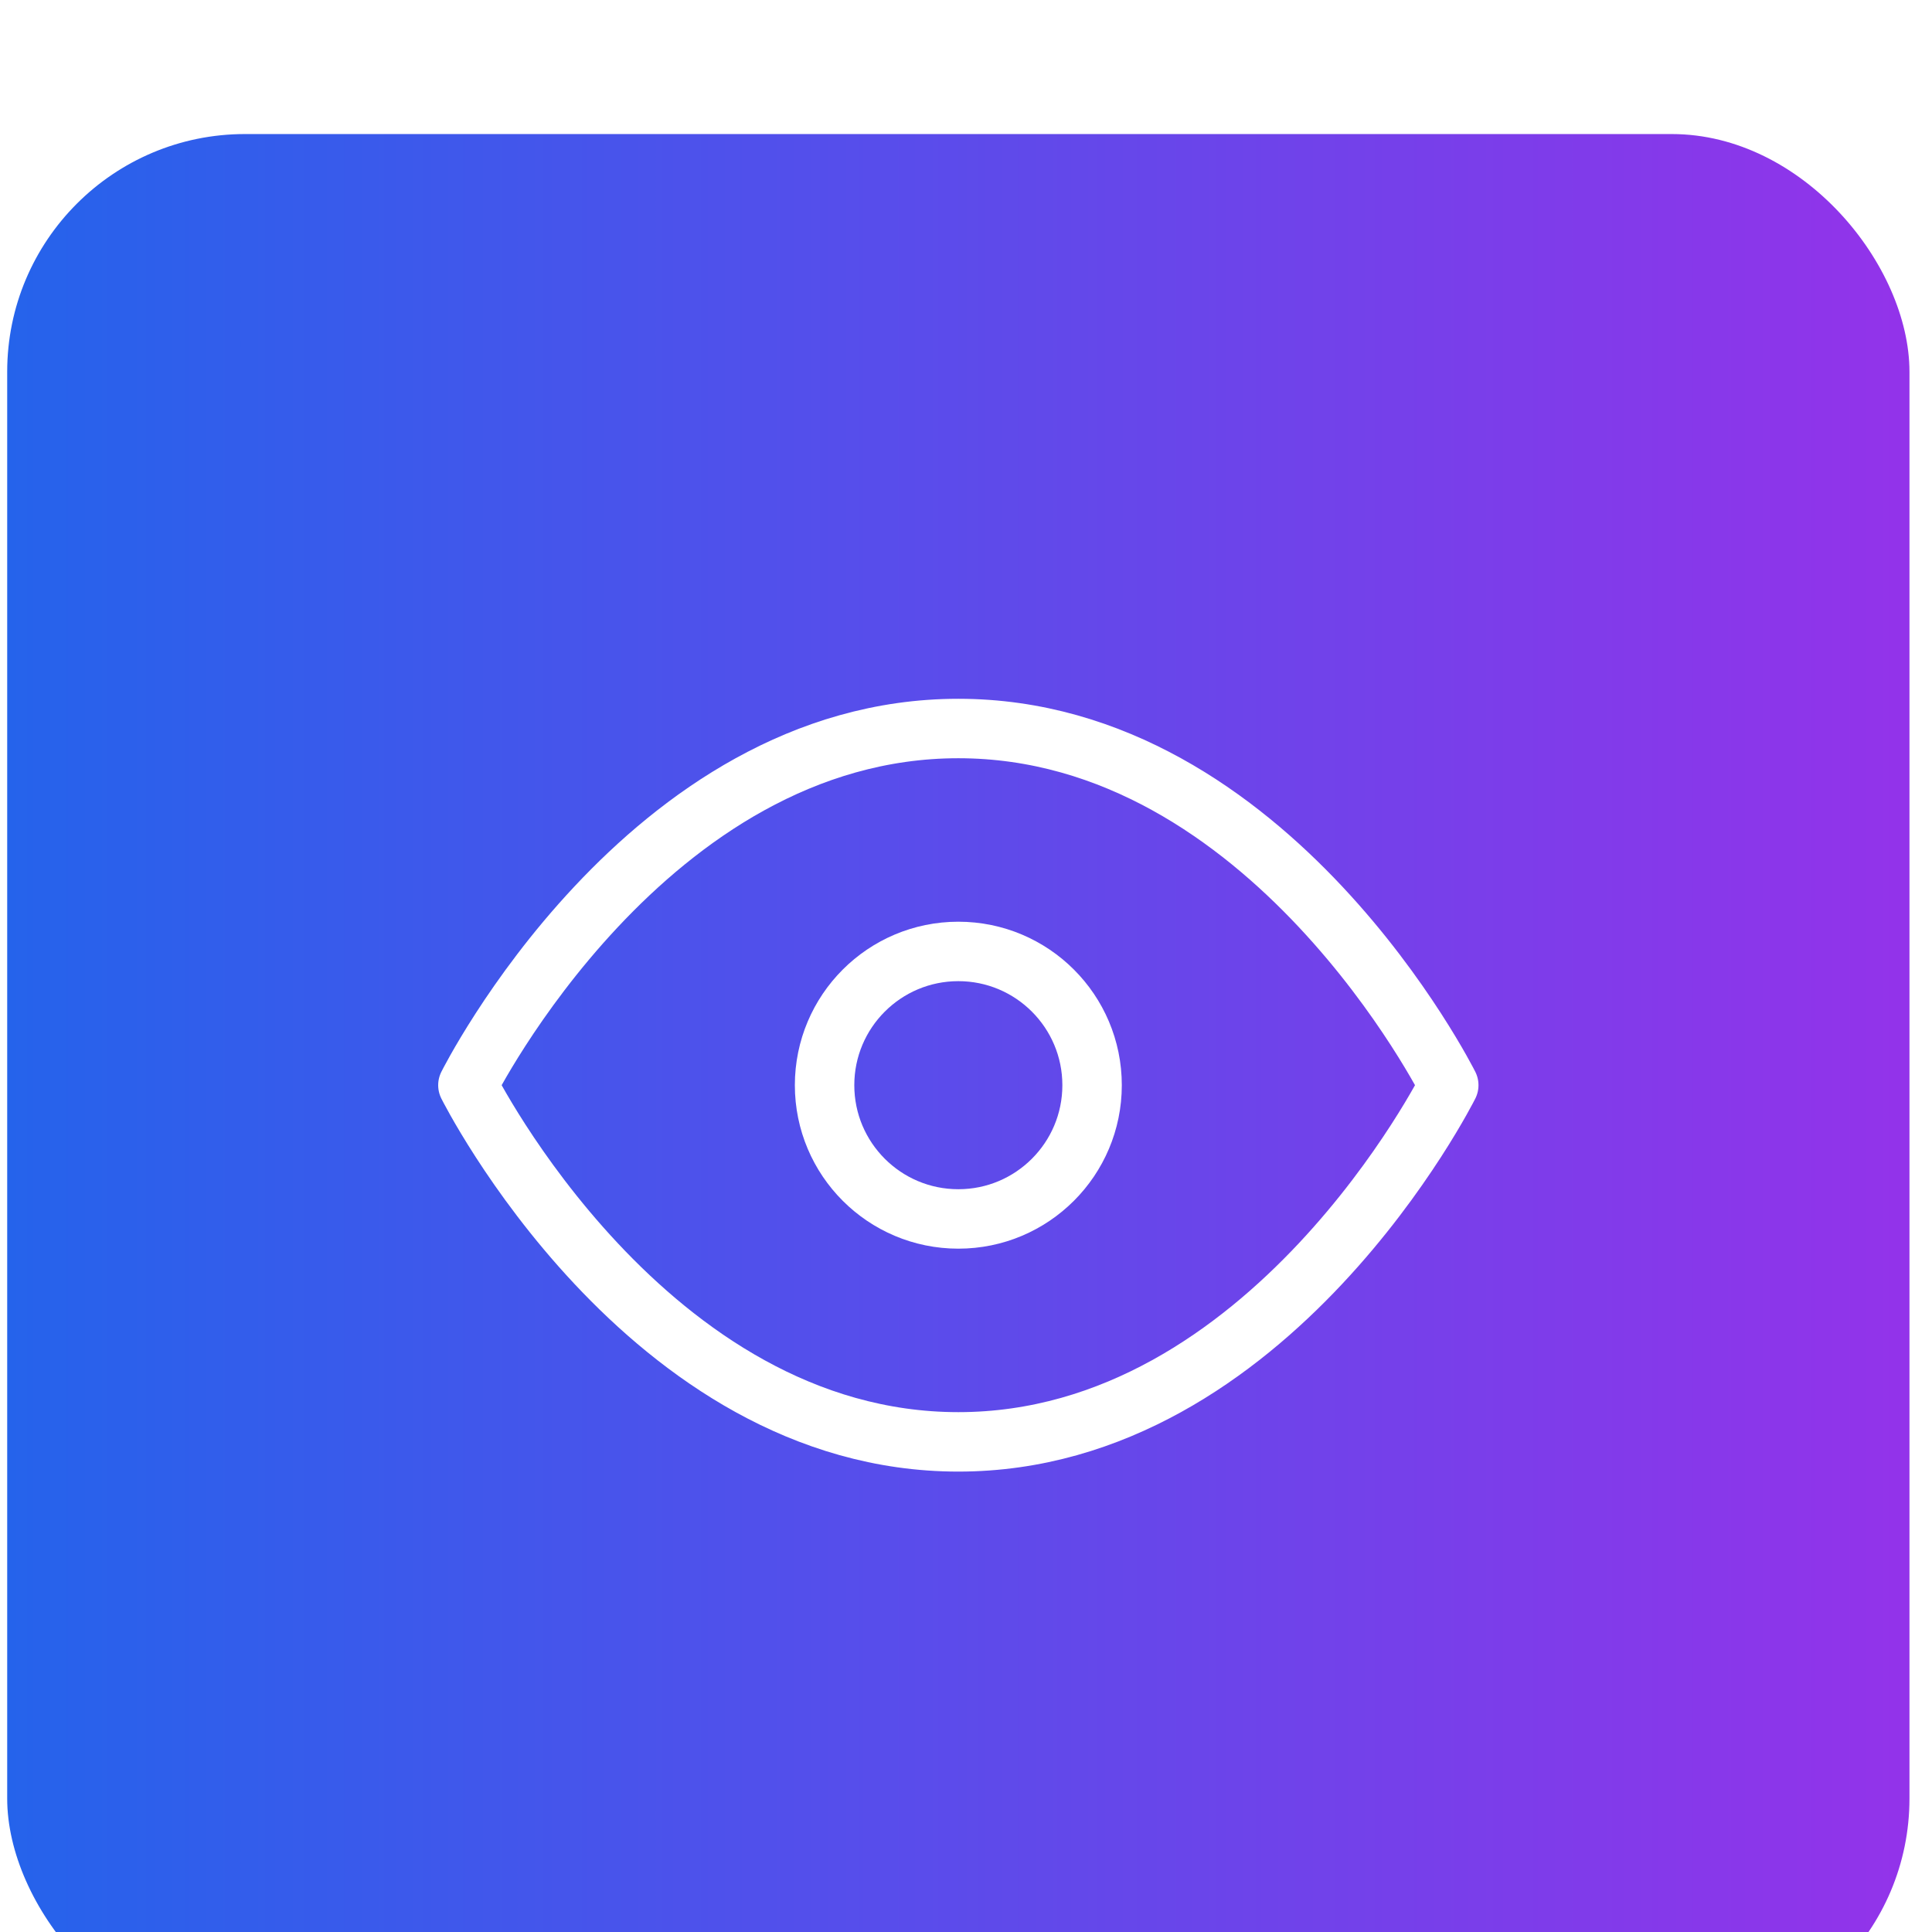 <svg width="65" height="65" viewBox="0 0 65 65" fill="none" xmlns="http://www.w3.org/2000/svg">
<g filter="url(#filter0_i_5_2524)">
<rect x="0.242" y="0.51" width="64" height="64" rx="8" fill="url(#paint0_linear_5_2524)"/>
<path d="M15.742 32.51C15.742 32.51 21.742 20.51 32.242 20.51C42.742 20.51 48.742 32.51 48.742 32.51C48.742 32.51 42.742 44.51 32.242 44.51C21.742 44.51 15.742 32.51 15.742 32.51Z" stroke="white" stroke-width="2" stroke-linecap="round" stroke-linejoin="round"/>
<path d="M32.242 37.01C34.727 37.01 36.742 34.995 36.742 32.51C36.742 30.025 34.727 28.01 32.242 28.01C29.757 28.01 27.742 30.025 27.742 32.51C27.742 34.995 29.757 37.01 32.242 37.01Z" stroke="white" stroke-width="2" stroke-linecap="round" stroke-linejoin="round"/>
</g>
<defs>
<filter id="filter0_i_5_2524" x="0.242" y="0.51" width="64" height="68" filterUnits="userSpaceOnUse" color-interpolation-filters="sRGB">
<feFlood flood-opacity="0" result="BackgroundImageFix"/>
<feBlend mode="normal" in="SourceGraphic" in2="BackgroundImageFix" result="shape"/>
<feColorMatrix in="SourceAlpha" type="matrix" values="0 0 0 0 0 0 0 0 0 0 0 0 0 0 0 0 0 0 127 0" result="hardAlpha"/>
<feOffset dy="4"/>
<feGaussianBlur stdDeviation="2"/>
<feComposite in2="hardAlpha" operator="arithmetic" k2="-1" k3="1"/>
<feColorMatrix type="matrix" values="0 0 0 0 0.152 0 0 0 0 0.06 0 0 0 0 0.258 0 0 0 0.38 0"/>
<feBlend mode="normal" in2="shape" result="effect1_innerShadow_5_2524"/>
</filter>
<linearGradient id="paint0_linear_5_2524" x1="0.242" y1="32.51" x2="64.242" y2="32.51" gradientUnits="userSpaceOnUse">
<stop stop-color="#2563EB"/>
<stop offset="1" stop-color="#9333EA"/>
</linearGradient>
</defs>
</svg>
